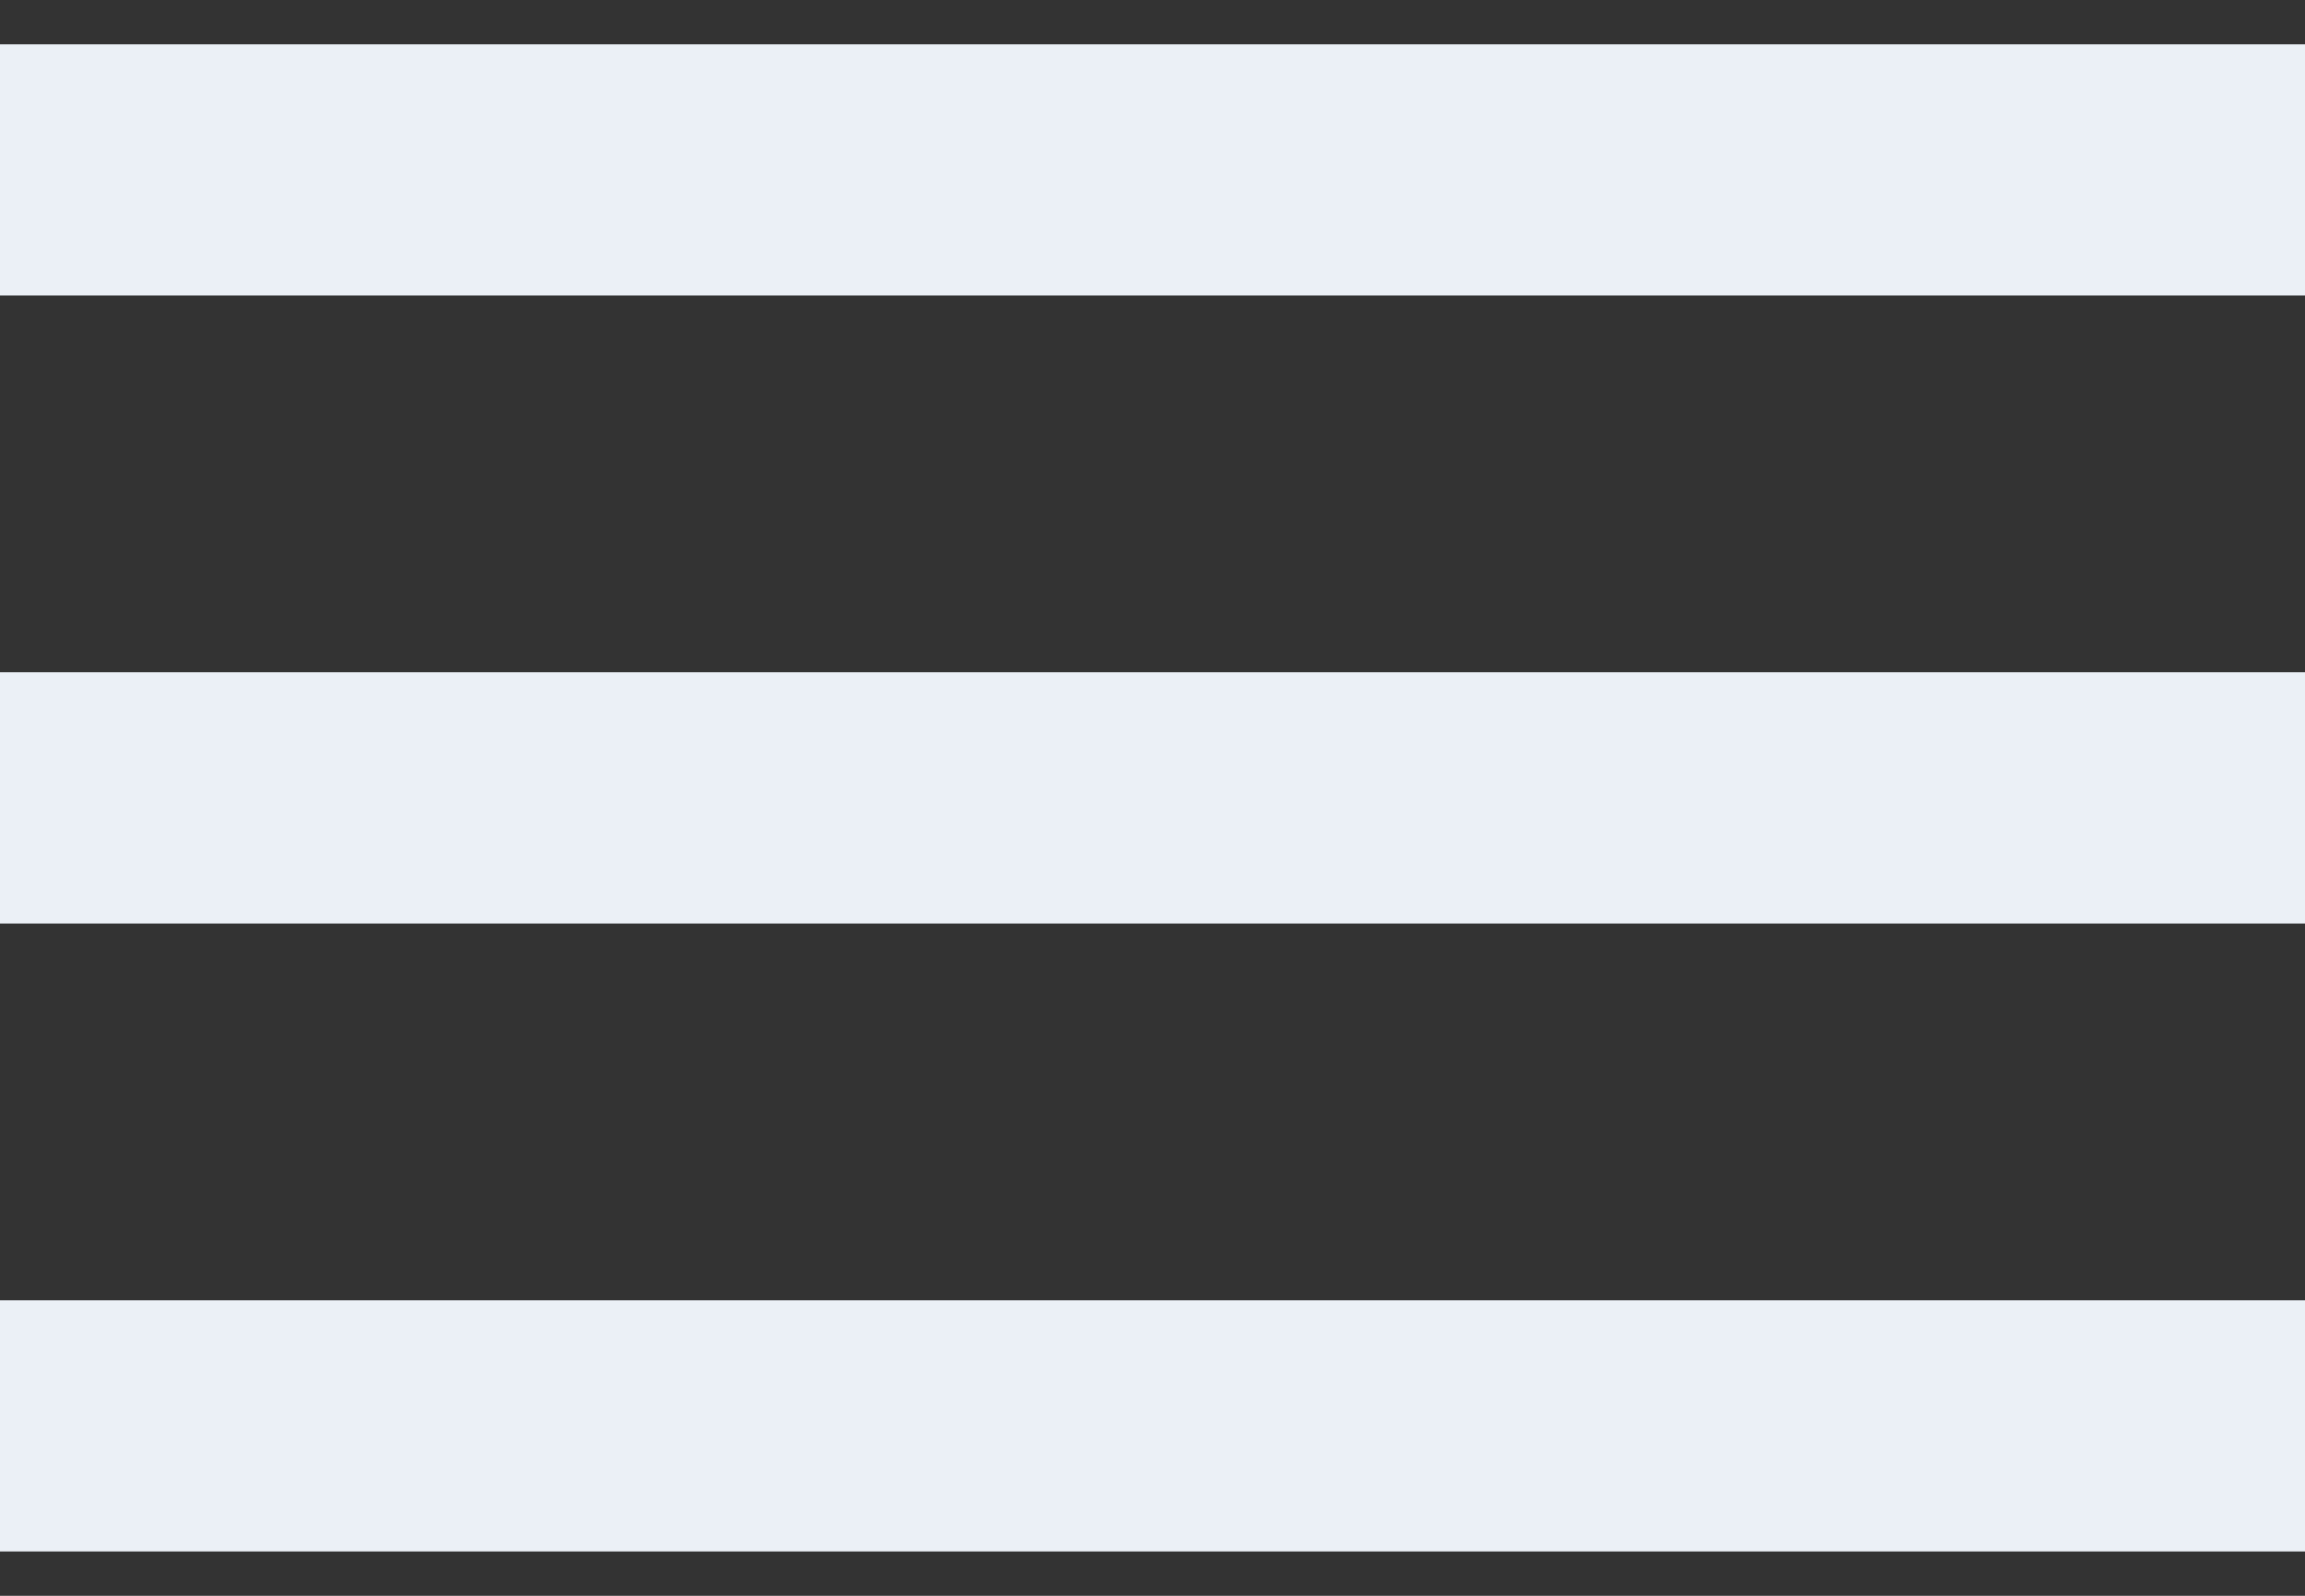 <svg width="26" height="18" viewBox="0 0 26 18" fill="none" xmlns="http://www.w3.org/2000/svg">
<rect x="0" y="0" width="26" height="18" fill="#333333" stroke="none"/>
<path d="M0 0.5H26V3.333H0V0.5ZM0 7.583H26V10.417H0V7.583ZM0 14.667H26V17.5H0V14.667Z" fill="#EBF0F6"/>
</svg>
